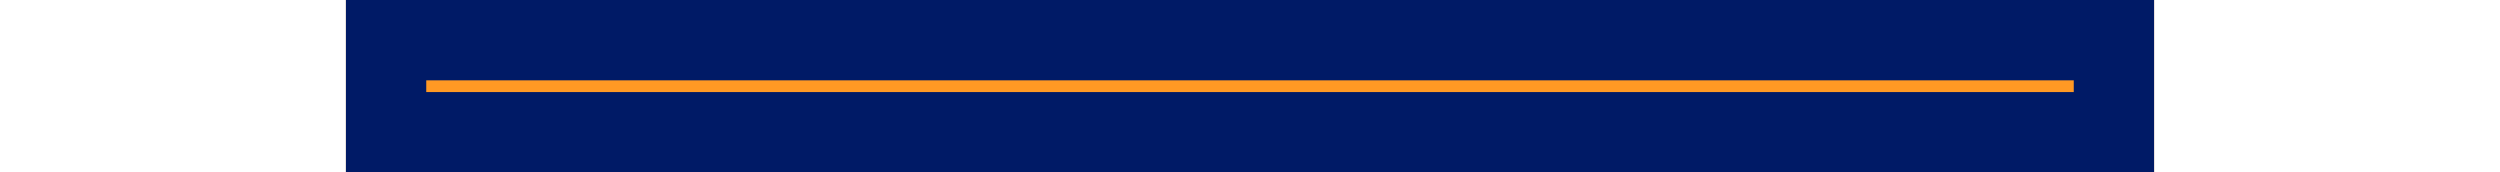 <?xml version="1.0" encoding="UTF-8"?><svg xmlns="http://www.w3.org/2000/svg" xmlns:xlink="http://www.w3.org/1999/xlink" xmlns:svgjs="http://svgjs.dev/svgjs" version="1.1" width="29px" height="2px" viewBox="0 0 29.26 2.79" aria-hidden="true"><g><g transform="matrix(1, 0, 0, 1, 0, 0)"><path d="M0,2.79v-2.79h29.26v2.79z" transform="matrix(1,0,0,1,0,0)" fill-rule="nonzero" fill="#ff9924"/><path d="M0,2.79v-2.79h29.26v2.79z" transform="matrix(1,0,0,1,0,0)" fill-rule="nonzero" stroke-miterlimit="28.96" stroke-width="2.6" stroke="#001a66" fill-opacity="0" clip-path="url(#ClipPath1006caa1f90f6783)"/></g></g><defs><linearGradient class="cerosgradient" data-cerosgradient="true" id="CerosGradient_id06d106634" gradientUnits="userSpaceOnUse" x1="50%" y1="100%" x2="50%" y2="0%"><stop offset="0%" stop-color="#d1d1d1"/><stop offset="100%" stop-color="#d1d1d1"/></linearGradient><linearGradient/><clipPath id="ClipPath1006caa1f90f6783"><path d="M0,2.79v-2.79h29.26v2.79z" fill="#ffffff" stroke-linejoin="MITER" stroke-linecap="BUTT"/></clipPath></defs></svg>